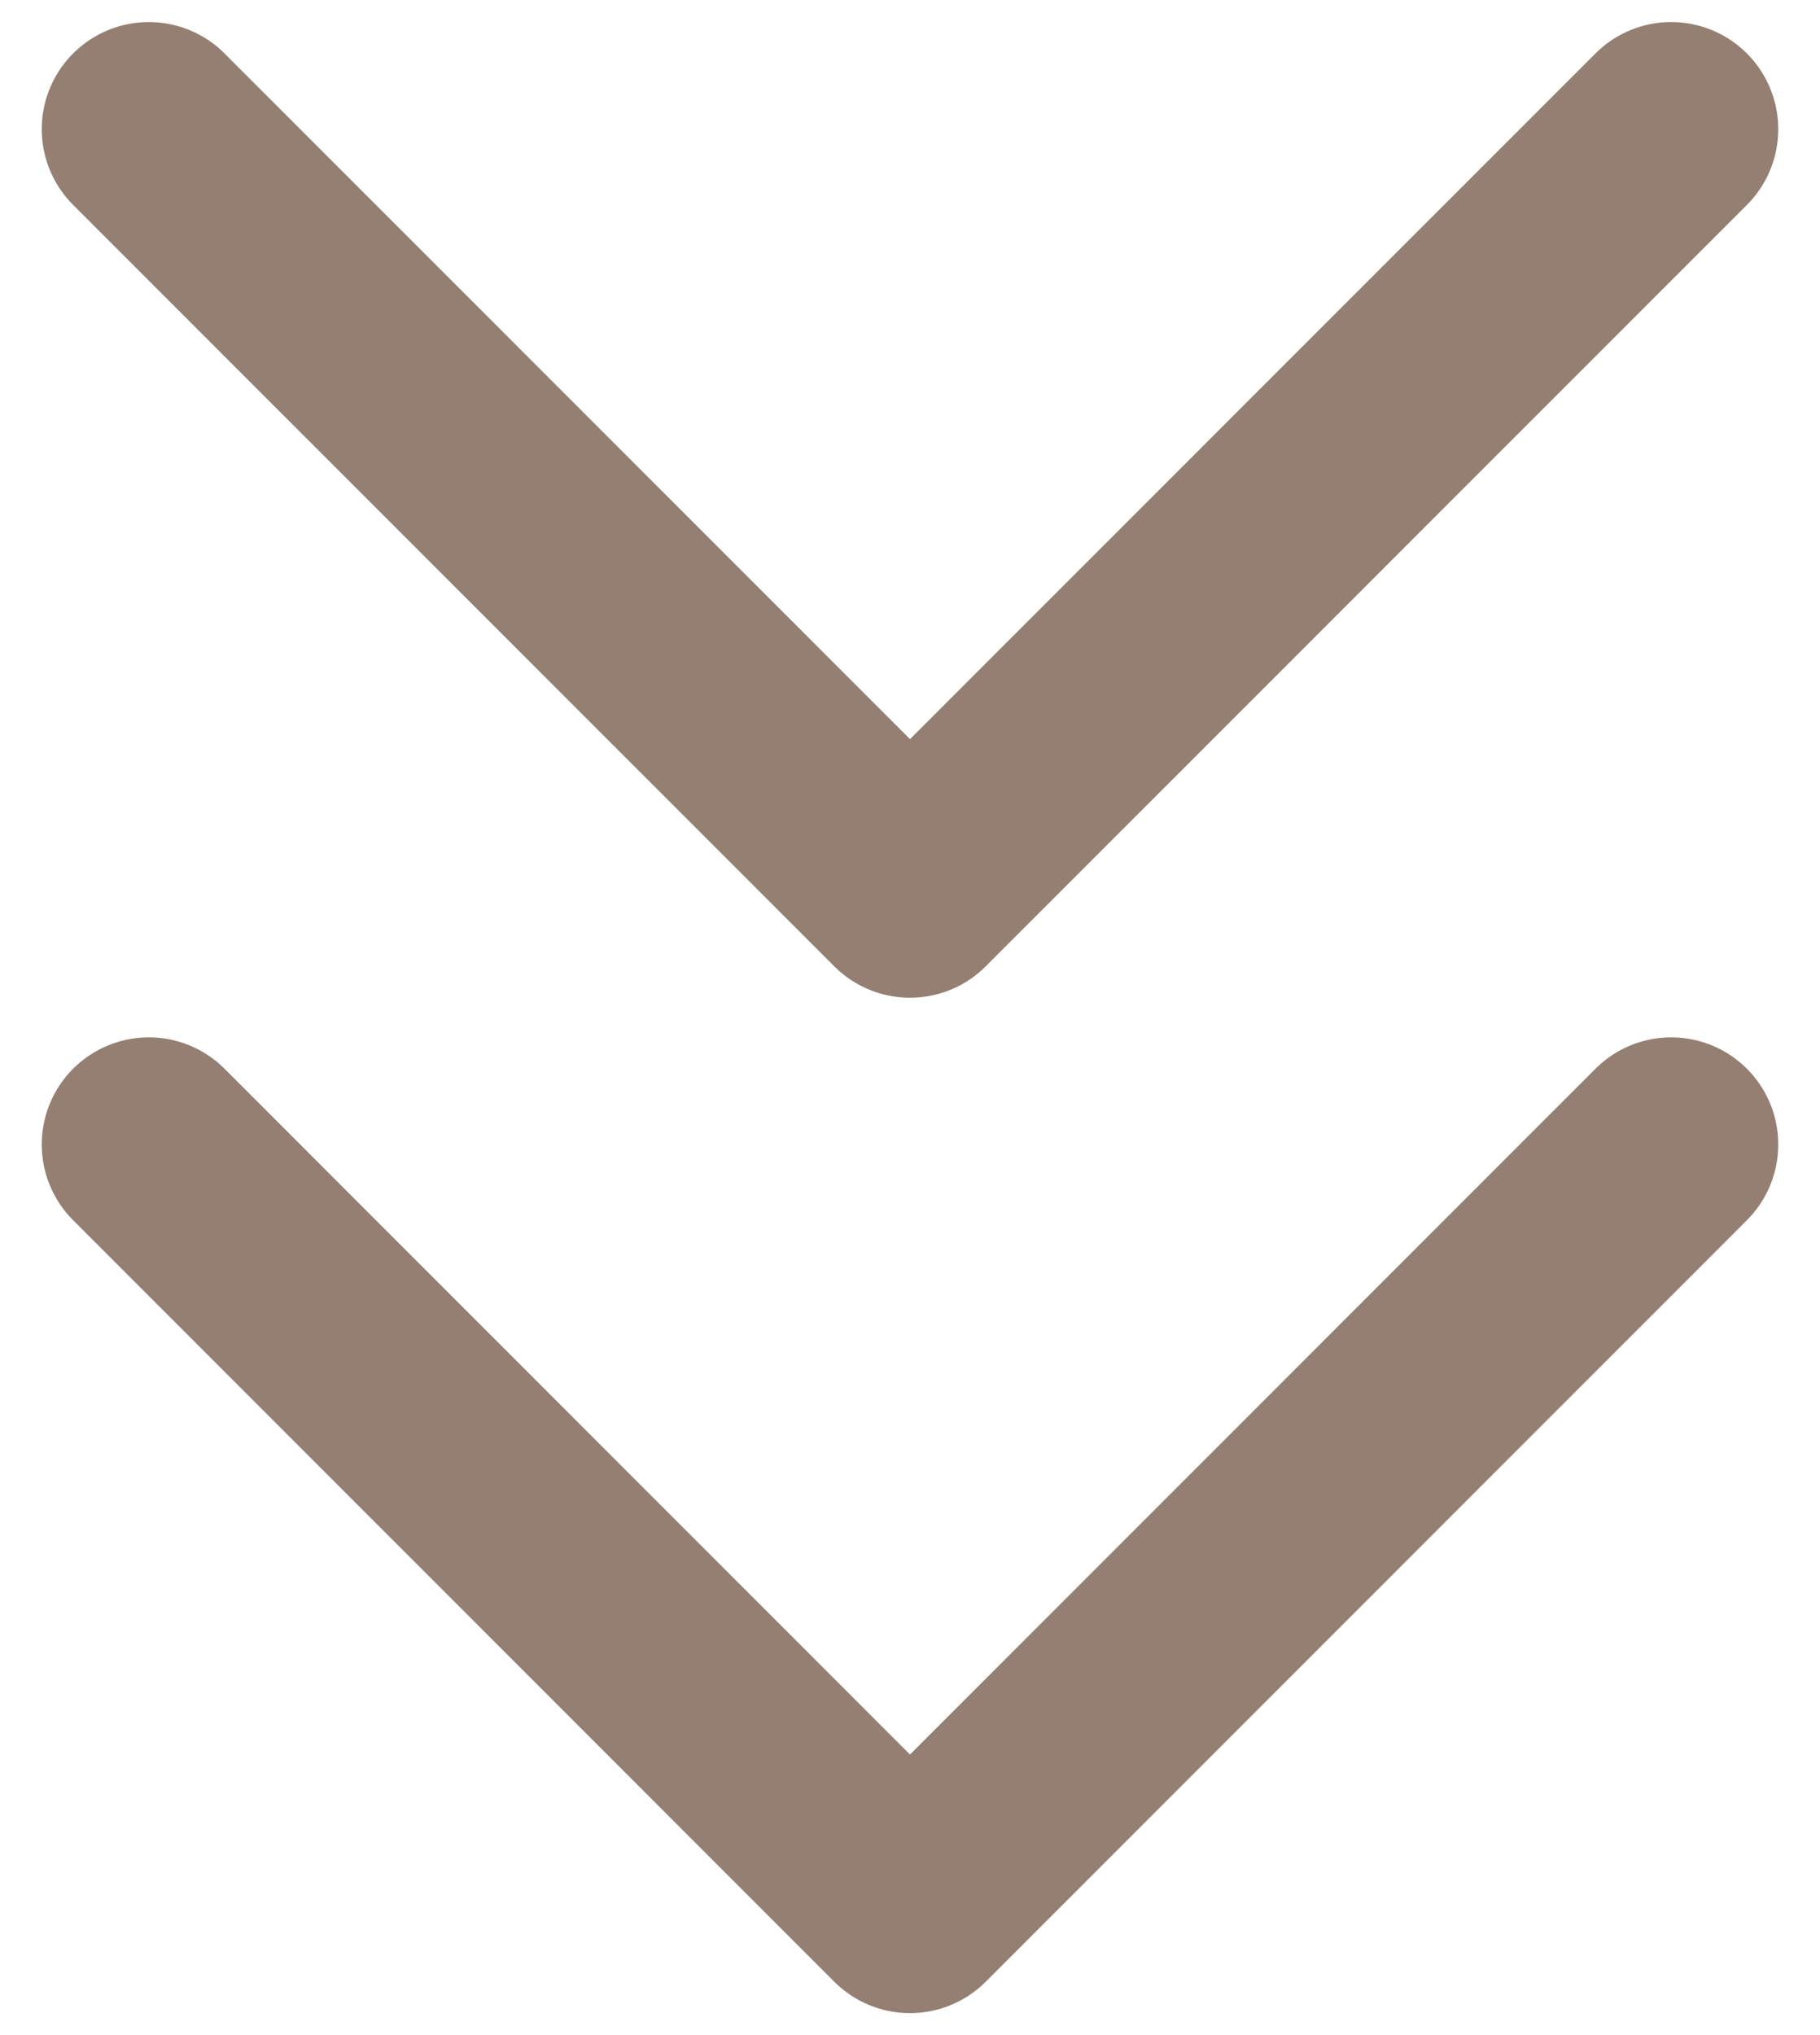 <svg width="17" height="19" viewBox="0 0 17 19" fill="none" xmlns="http://www.w3.org/2000/svg">
<path d="M1.39 10.685L8.5 17.795L15.61 10.685M1.39 1.206L8.5 8.315L15.61 1.206" stroke="#947F72" stroke-width="2" stroke-linecap="round" stroke-linejoin="round"/>
</svg>
